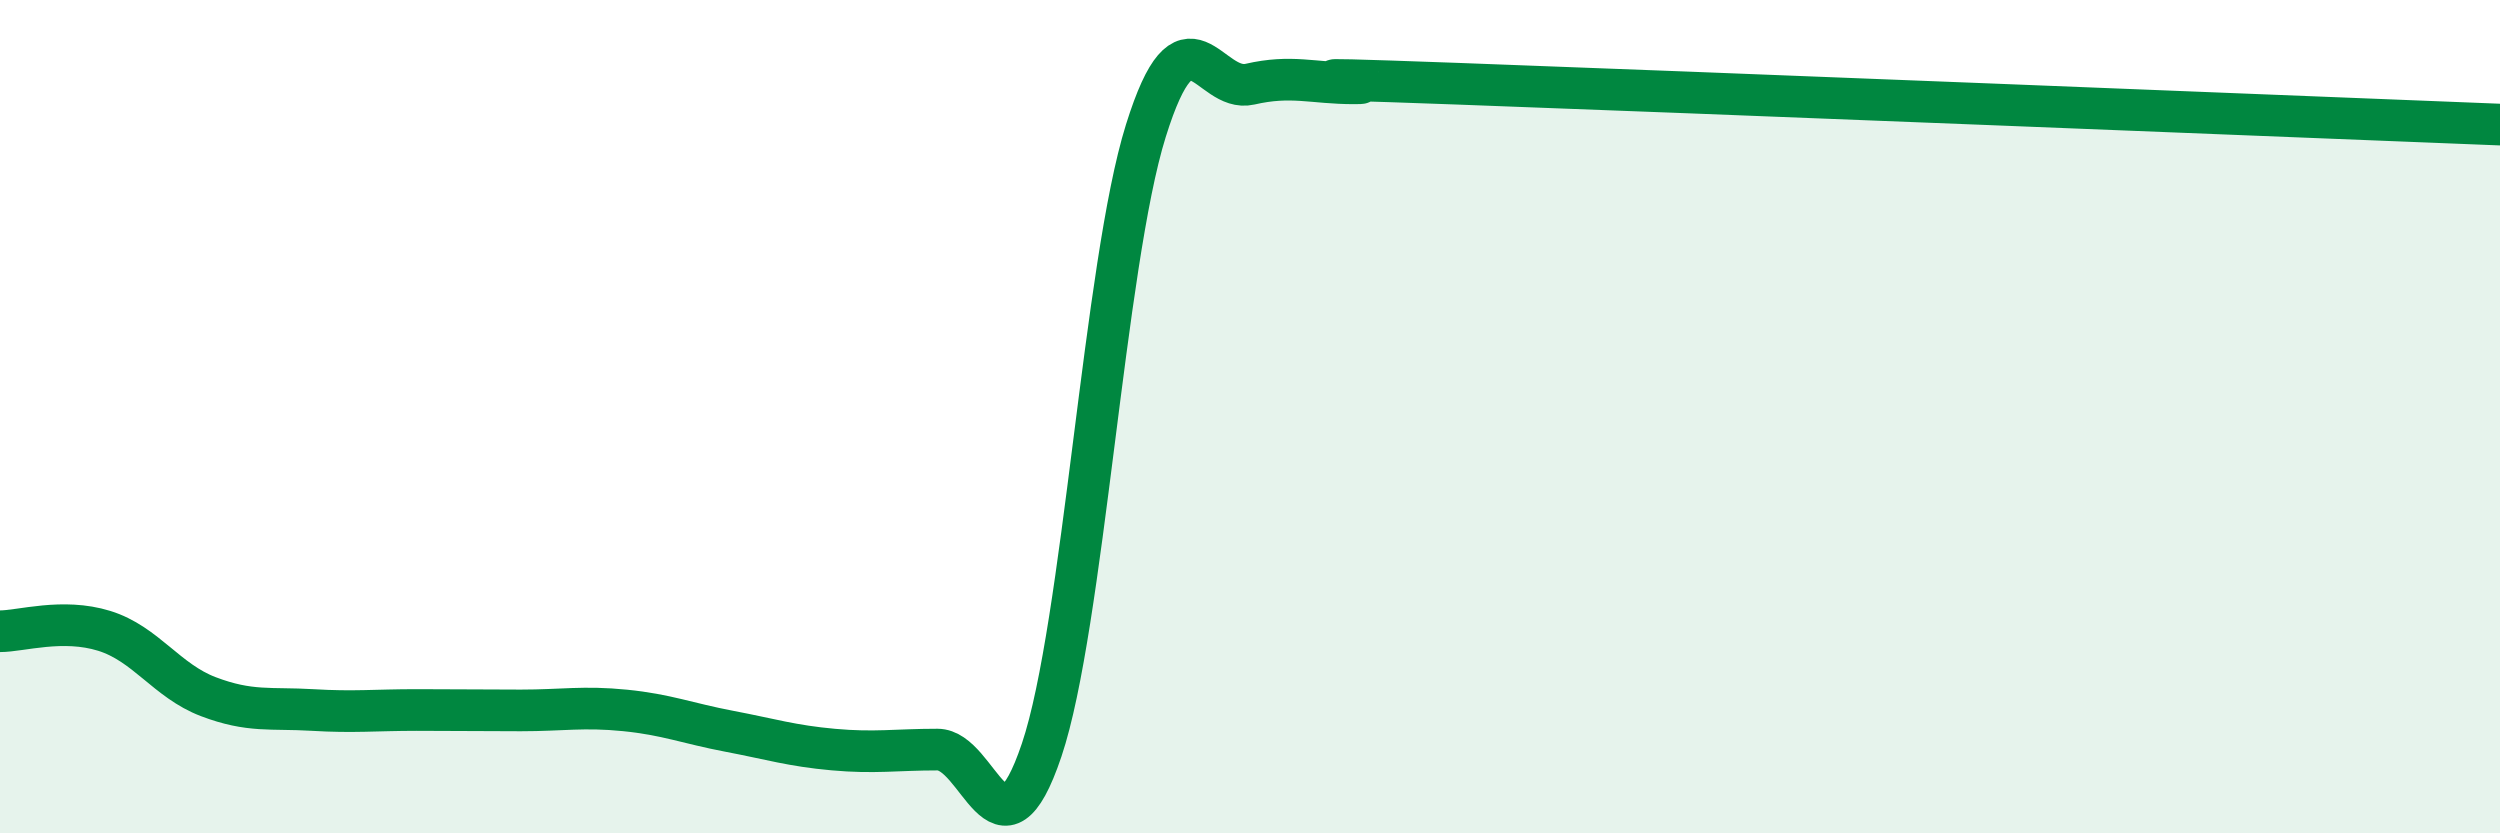 
    <svg width="60" height="20" viewBox="0 0 60 20" xmlns="http://www.w3.org/2000/svg">
      <path
        d="M 0,15.15 C 0.5,15.15 1.5,14.83 2.5,15.14 C 3.5,15.45 4,16.34 5,16.72 C 6,17.1 6.5,16.98 7.5,17.04 C 8.5,17.1 9,17.04 10,17.04 C 11,17.04 11.5,17.05 12.5,17.05 C 13.5,17.05 14,16.95 15,17.05 C 16,17.15 16.5,17.36 17.5,17.55 C 18.5,17.74 19,17.9 20,17.99 C 21,18.08 21.5,17.99 22.5,17.99 C 23.5,17.99 24,20.97 25,18 C 26,15.03 26.5,6.34 27.5,3.14 C 28.5,-0.06 29,2.25 30,2.02 C 31,1.79 31.5,2 32.5,2 C 33.5,2 29.5,1.81 35,2.01 C 40.5,2.21 55,2.79 60,2.99L60 20L0 20Z"
        fill="#008740"
        opacity="0.1"
        stroke-linecap="round"
        stroke-linejoin="round"
      />
      <path
        d="M 0,15.15 C 0.5,15.15 1.5,14.83 2.5,15.14 C 3.5,15.45 4,16.34 5,16.72 C 6,17.1 6.5,16.98 7.5,17.04 C 8.5,17.1 9,17.04 10,17.04 C 11,17.04 11.5,17.05 12.5,17.05 C 13.5,17.05 14,16.95 15,17.05 C 16,17.15 16.5,17.36 17.5,17.55 C 18.5,17.74 19,17.9 20,17.99 C 21,18.08 21.5,17.99 22.5,17.99 C 23.5,17.99 24,20.97 25,18 C 26,15.03 26.5,6.34 27.5,3.14 C 28.5,-0.06 29,2.25 30,2.02 C 31,1.79 31.5,2 32.5,2 C 33.5,2 29.5,1.81 35,2.01 C 40.5,2.21 55,2.79 60,2.99"
        stroke="#008740"
        stroke-width="1"
        fill="none"
        stroke-linecap="round"
        stroke-linejoin="round"
      />
    </svg>
  